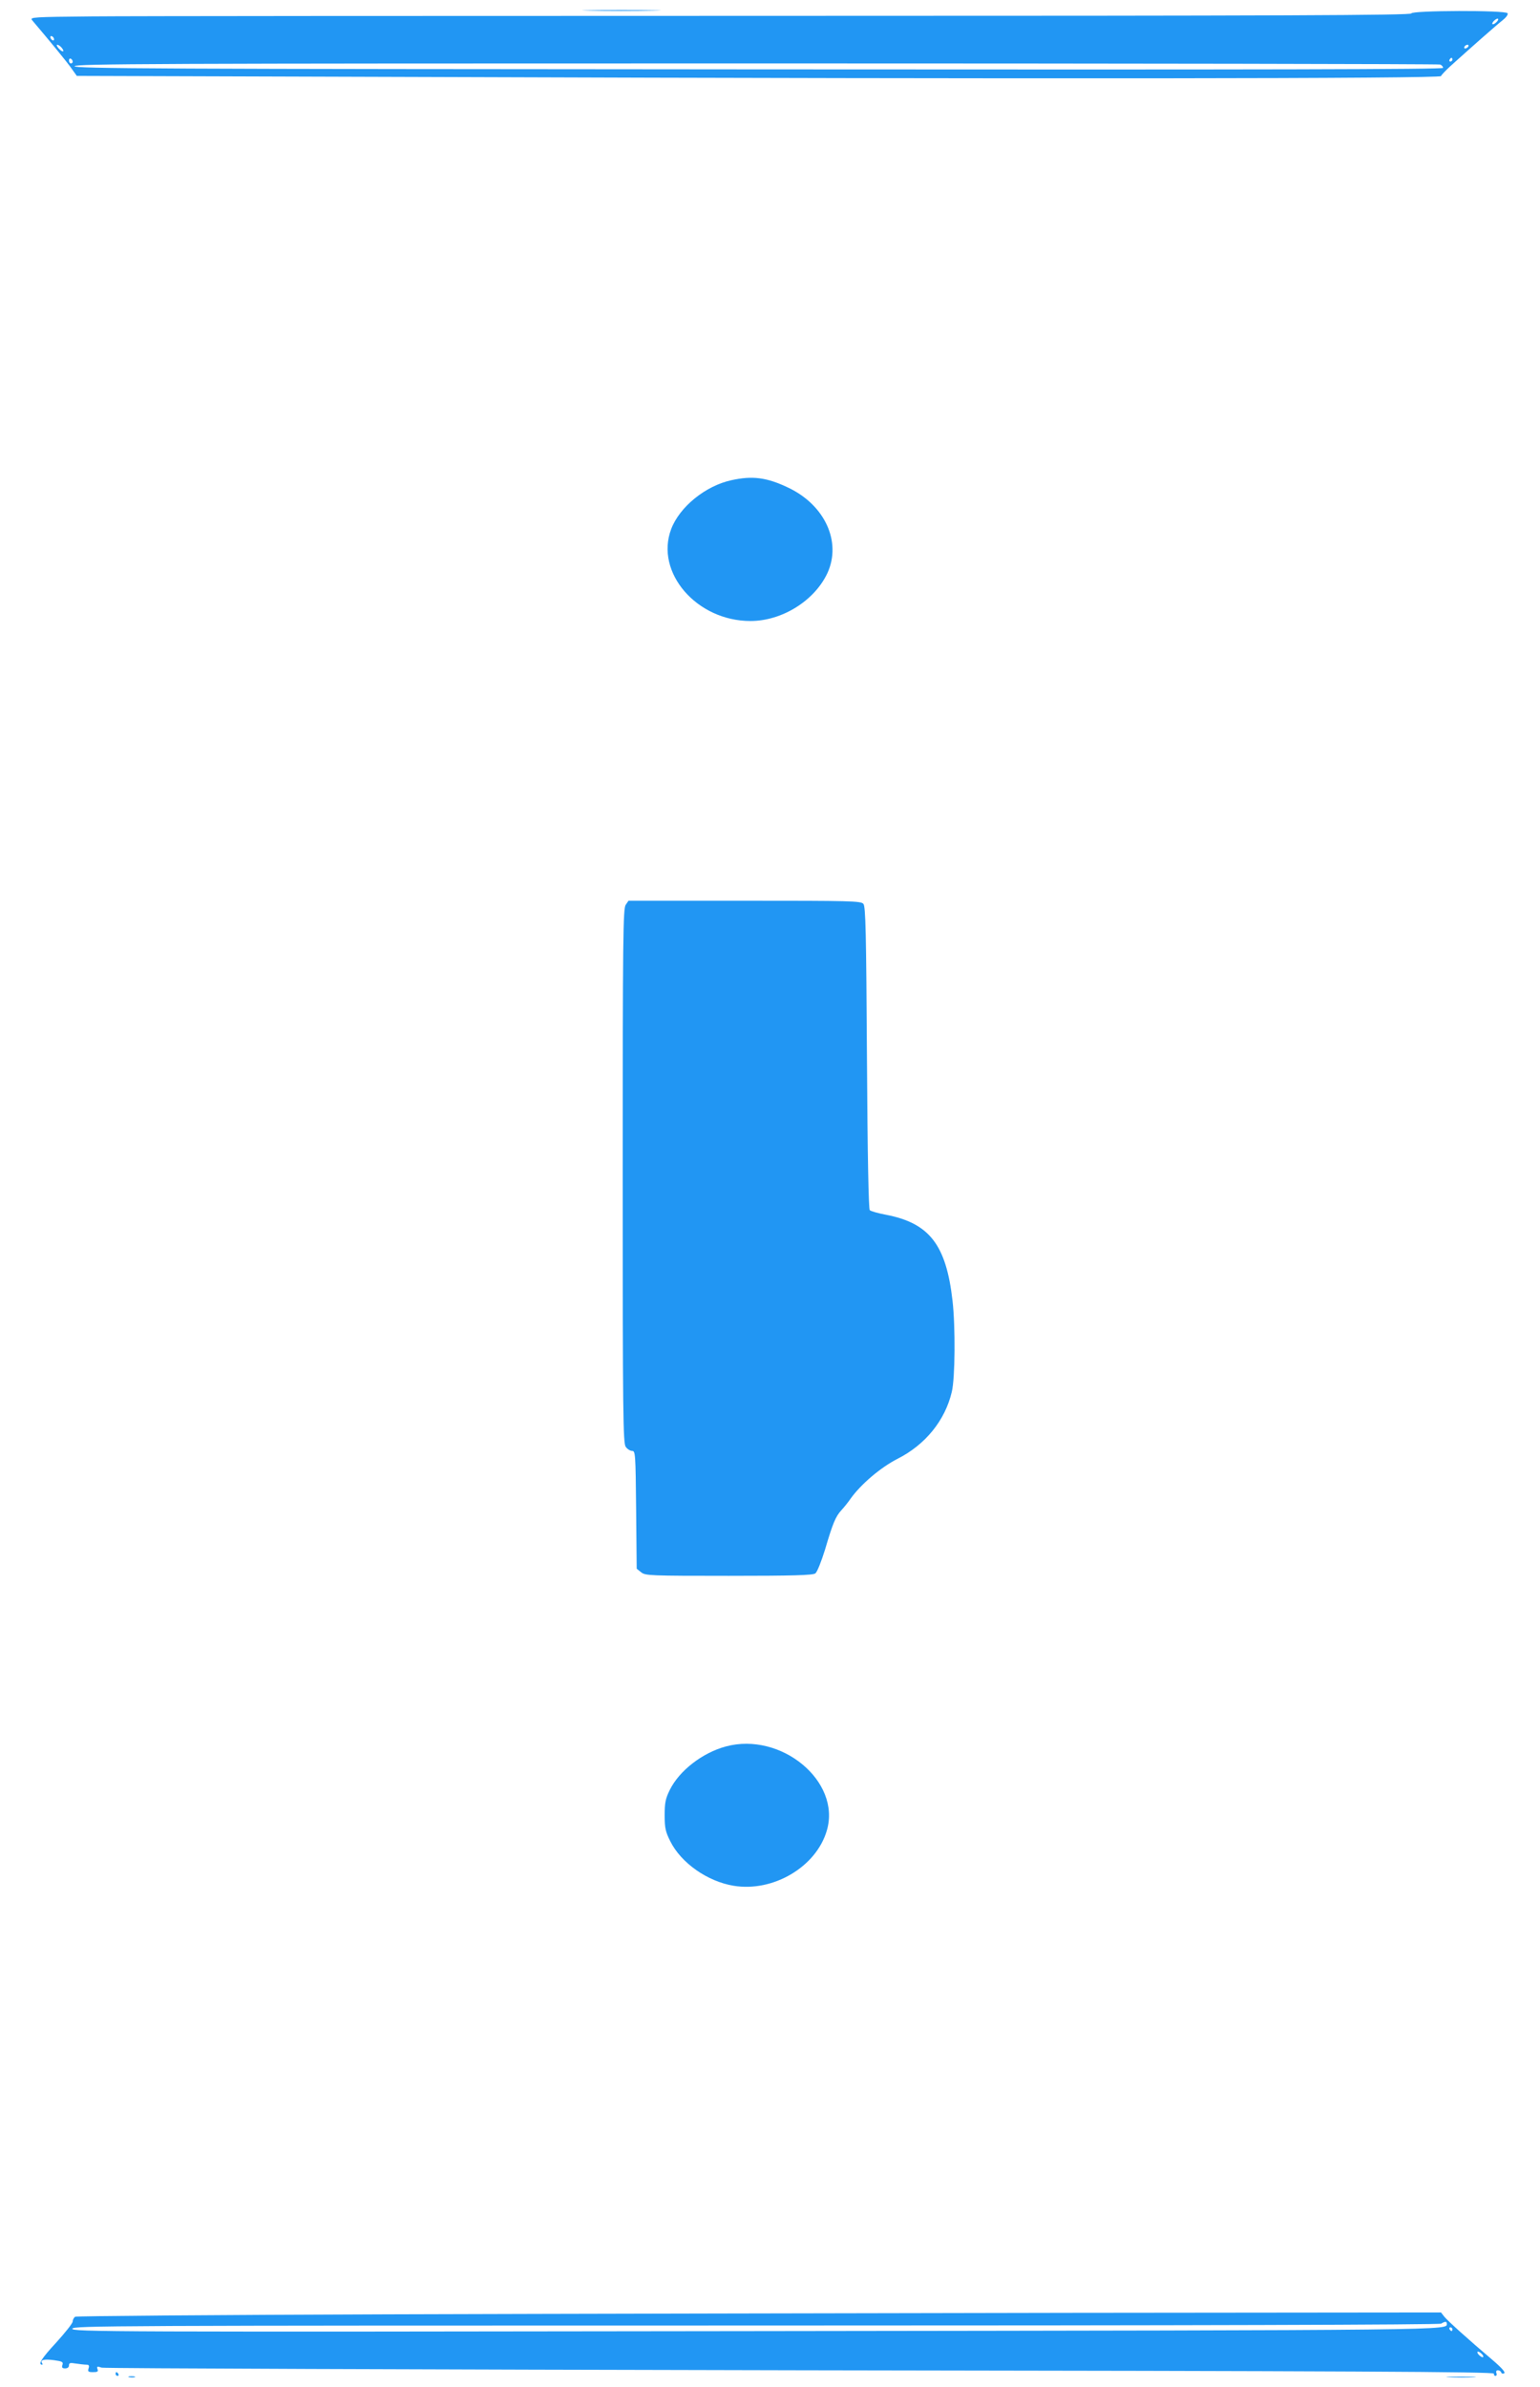 <?xml version="1.0" standalone="no"?>
<!DOCTYPE svg PUBLIC "-//W3C//DTD SVG 20010904//EN"
 "http://www.w3.org/TR/2001/REC-SVG-20010904/DTD/svg10.dtd">
<svg version="1.0" xmlns="http://www.w3.org/2000/svg"
 width="826pt" height="1280pt" viewBox="0 0 826 1280"
 preserveAspectRatio="xMidYMid meet">
<g transform="translate(0,1280) scale(0.1,-0.1)"
fill="#2196f3" stroke="none">
<path d="M3162 12743 c92 -2 245 -2 340 0 95 1 20 3 -167 3 -187 0 -265 -2
-173 -3z"/>
<path d="M7570 12728 c0 -10 -681 -13 -3372 -13 -1855 0 -3523 -1 -3707 -3
-312 -3 -332 -4 -319 -20 95 -112 187 -224 210 -257 l30 -42 1936 -6 c3160
-11 5376 -9 5381 5 2 6 25 30 50 53 113 102 249 222 280 246 19 15 31 31 27
38 -11 17 -516 15 -516 -1z m460 -43 c-7 -8 -17 -15 -22 -15 -6 0 -5 7 2 15 7
8 17 15 22 15 6 0 5 -7 -2 -15z m-7740 -96 c0 -6 -4 -7 -10 -4 -5 3 -10 11
-10 16 0 6 5 7 10 4 6 -3 10 -11 10 -16z m40 -44 c20 -24 6 -28 -15 -5 -10 11
-13 20 -8 20 6 0 16 -7 23 -15z m7545 5 c-3 -5 -11 -10 -16 -10 -6 0 -7 5 -4
10 3 6 11 10 16 10 6 0 7 -4 4 -10z m-7485 -81 c0 -5 -4 -9 -10 -9 -5 0 -10 7
-10 16 0 8 5 12 10 9 6 -3 10 -10 10 -16z m7400 11 c0 -5 -5 -10 -11 -10 -5 0
-7 5 -4 10 3 6 8 10 11 10 2 0 4 -4 4 -10z m-66 -26 c9 -3 16 -11 16 -18 0 -8
-922 -10 -3670 -8 -3252 2 -3670 4 -3670 17 0 13 416 15 3654 15 2010 0 3661
-3 3670 -6z"/>
<path d="M3923 10225 c-139 -30 -278 -143 -323 -262 -88 -233 137 -493 425
-493 170 0 344 109 413 257 77 168 -14 365 -210 458 -115 55 -192 65 -305 40z"/>
<path d="M3356 7948 c-14 -20 -16 -174 -16 -1453 0 -1279 2 -1433 16 -1453 8
-12 24 -22 34 -22 18 0 19 -13 22 -316 l3 -316 24 -19 c22 -18 45 -19 470 -19
342 0 451 3 464 13 10 7 32 63 52 127 42 143 57 178 88 212 13 14 35 41 48 60
56 79 162 169 254 216 148 75 254 205 290 358 18 73 20 349 4 489 -34 300
-124 416 -356 461 -43 8 -82 19 -88 25 -6 6 -12 287 -15 818 -4 665 -7 811
-19 824 -12 16 -69 17 -637 17 l-623 0 -15 -22z"/>
<path d="M3893 3435 c-126 -34 -250 -130 -301 -234 -23 -47 -27 -69 -27 -136
0 -68 5 -88 30 -138 58 -117 200 -216 340 -239 213 -35 444 102 500 297 77
263 -245 530 -542 450z"/>
<path d="M2085 390 c-919 -3 -1676 -9 -1682 -13 -7 -5 -13 -16 -13 -25 0 -10
-41 -61 -90 -115 -77 -83 -98 -117 -74 -117 3 0 3 4 -1 9 -10 17 13 22 65 15
43 -6 50 -9 45 -25 -5 -14 -1 -19 14 -19 13 0 21 6 21 16 0 14 7 15 37 10 21
-3 46 -6 56 -6 14 0 17 -5 12 -20 -5 -17 -2 -20 24 -20 24 0 29 3 24 16 -5 15
-2 16 23 8 16 -4 1703 -10 3749 -14 2968 -4 3719 -8 3718 -18 -2 -6 2 -12 8
-12 6 0 9 7 5 15 -3 9 0 15 8 15 8 0 16 -5 18 -12 2 -6 10 -8 16 -4 8 5 -14
30 -66 74 -125 106 -235 205 -255 229 l-18 23 -1987 -2 c-1093 -2 -2738 -5
-3657 -8z m5675 -49 c0 -37 106 -36 -3705 -41 -3493 -5 -3672 -4 -3667 13 4
16 187 17 3666 17 2346 0 3666 4 3676 10 19 12 30 13 30 1z m30 -31 c0 -5 -2
-10 -4 -10 -3 0 -8 5 -11 10 -3 6 -1 10 4 10 6 0 11 -4 11 -10z m160 -135 c7
-8 8 -15 2 -15 -5 0 -15 7 -22 15 -7 8 -8 15 -2 15 5 0 15 -7 22 -15z"/>
<path d="M620 70 c0 -5 5 -10 11 -10 5 0 7 5 4 10 -3 6 -8 10 -11 10 -2 0 -4
-4 -4 -10z"/>
<path d="M693 53 c9 -2 23 -2 30 0 6 3 -1 5 -18 5 -16 0 -22 -2 -12 -5z"/>
<path d="M7773 53 c37 -2 96 -2 130 0 34 2 4 3 -68 3 -71 0 -99 -1 -62 -3z"/>
</g>
</svg>
